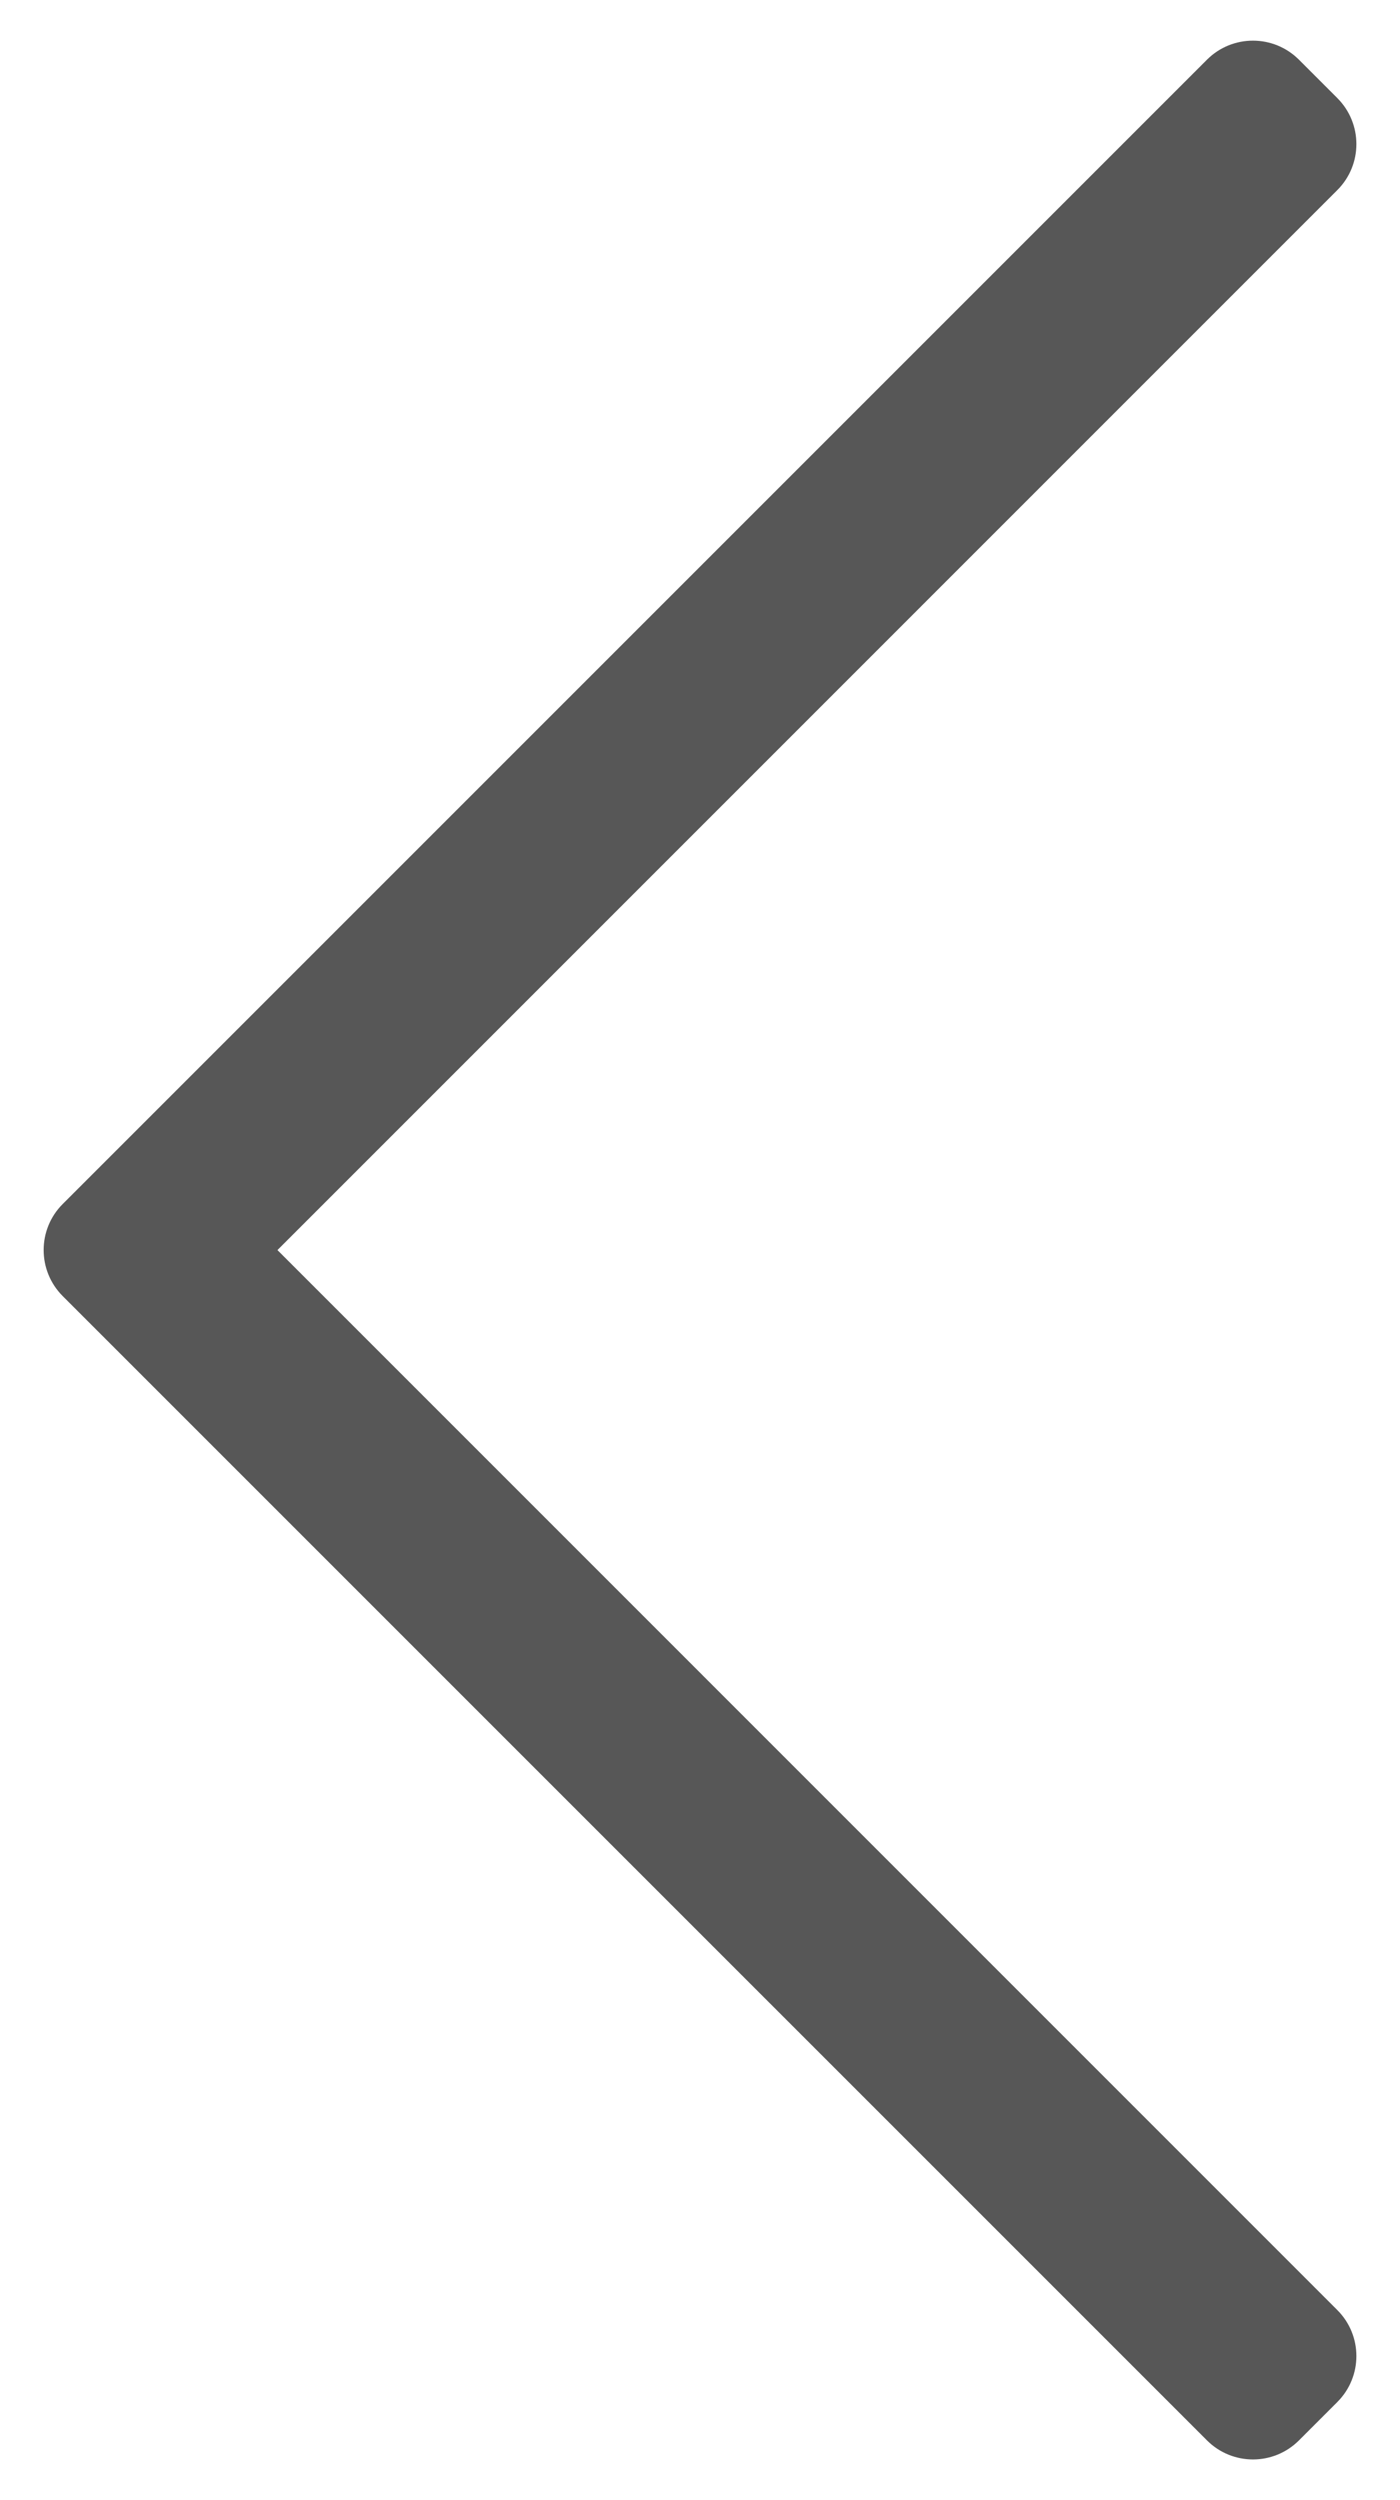 <?xml version="1.0" encoding="utf-8"?>
<!-- Generator: Adobe Illustrator 16.0.0, SVG Export Plug-In . SVG Version: 6.00 Build 0)  -->
<!DOCTYPE svg PUBLIC "-//W3C//DTD SVG 1.1//EN" "http://www.w3.org/Graphics/SVG/1.1/DTD/svg11.dtd">
<svg version="1.1" id="Ebene_1" focusable="false" xmlns="http://www.w3.org/2000/svg" xmlns:xlink="http://www.w3.org/1999/xlink"
	 x="0px" y="0px" width="28px" height="50px" viewBox="406.945 272.64 28 50" enable-background="new 406.945 272.64 28 50"
	 xml:space="preserve">
<path fill="#575757" d="M432.924,321.445l0.767-0.767c0.509-0.508,0.509-1.332,0-1.84l-21.197-21.198l21.197-21.198
	c0.509-0.508,0.509-1.332,0-1.841l-0.767-0.767c-0.508-0.508-1.332-0.508-1.84,0l-22.885,22.885c-0.508,0.508-0.508,1.332,0,1.841
	l22.885,22.884C431.592,321.953,432.416,321.953,432.924,321.445L432.924,321.445z"/>
</svg>
